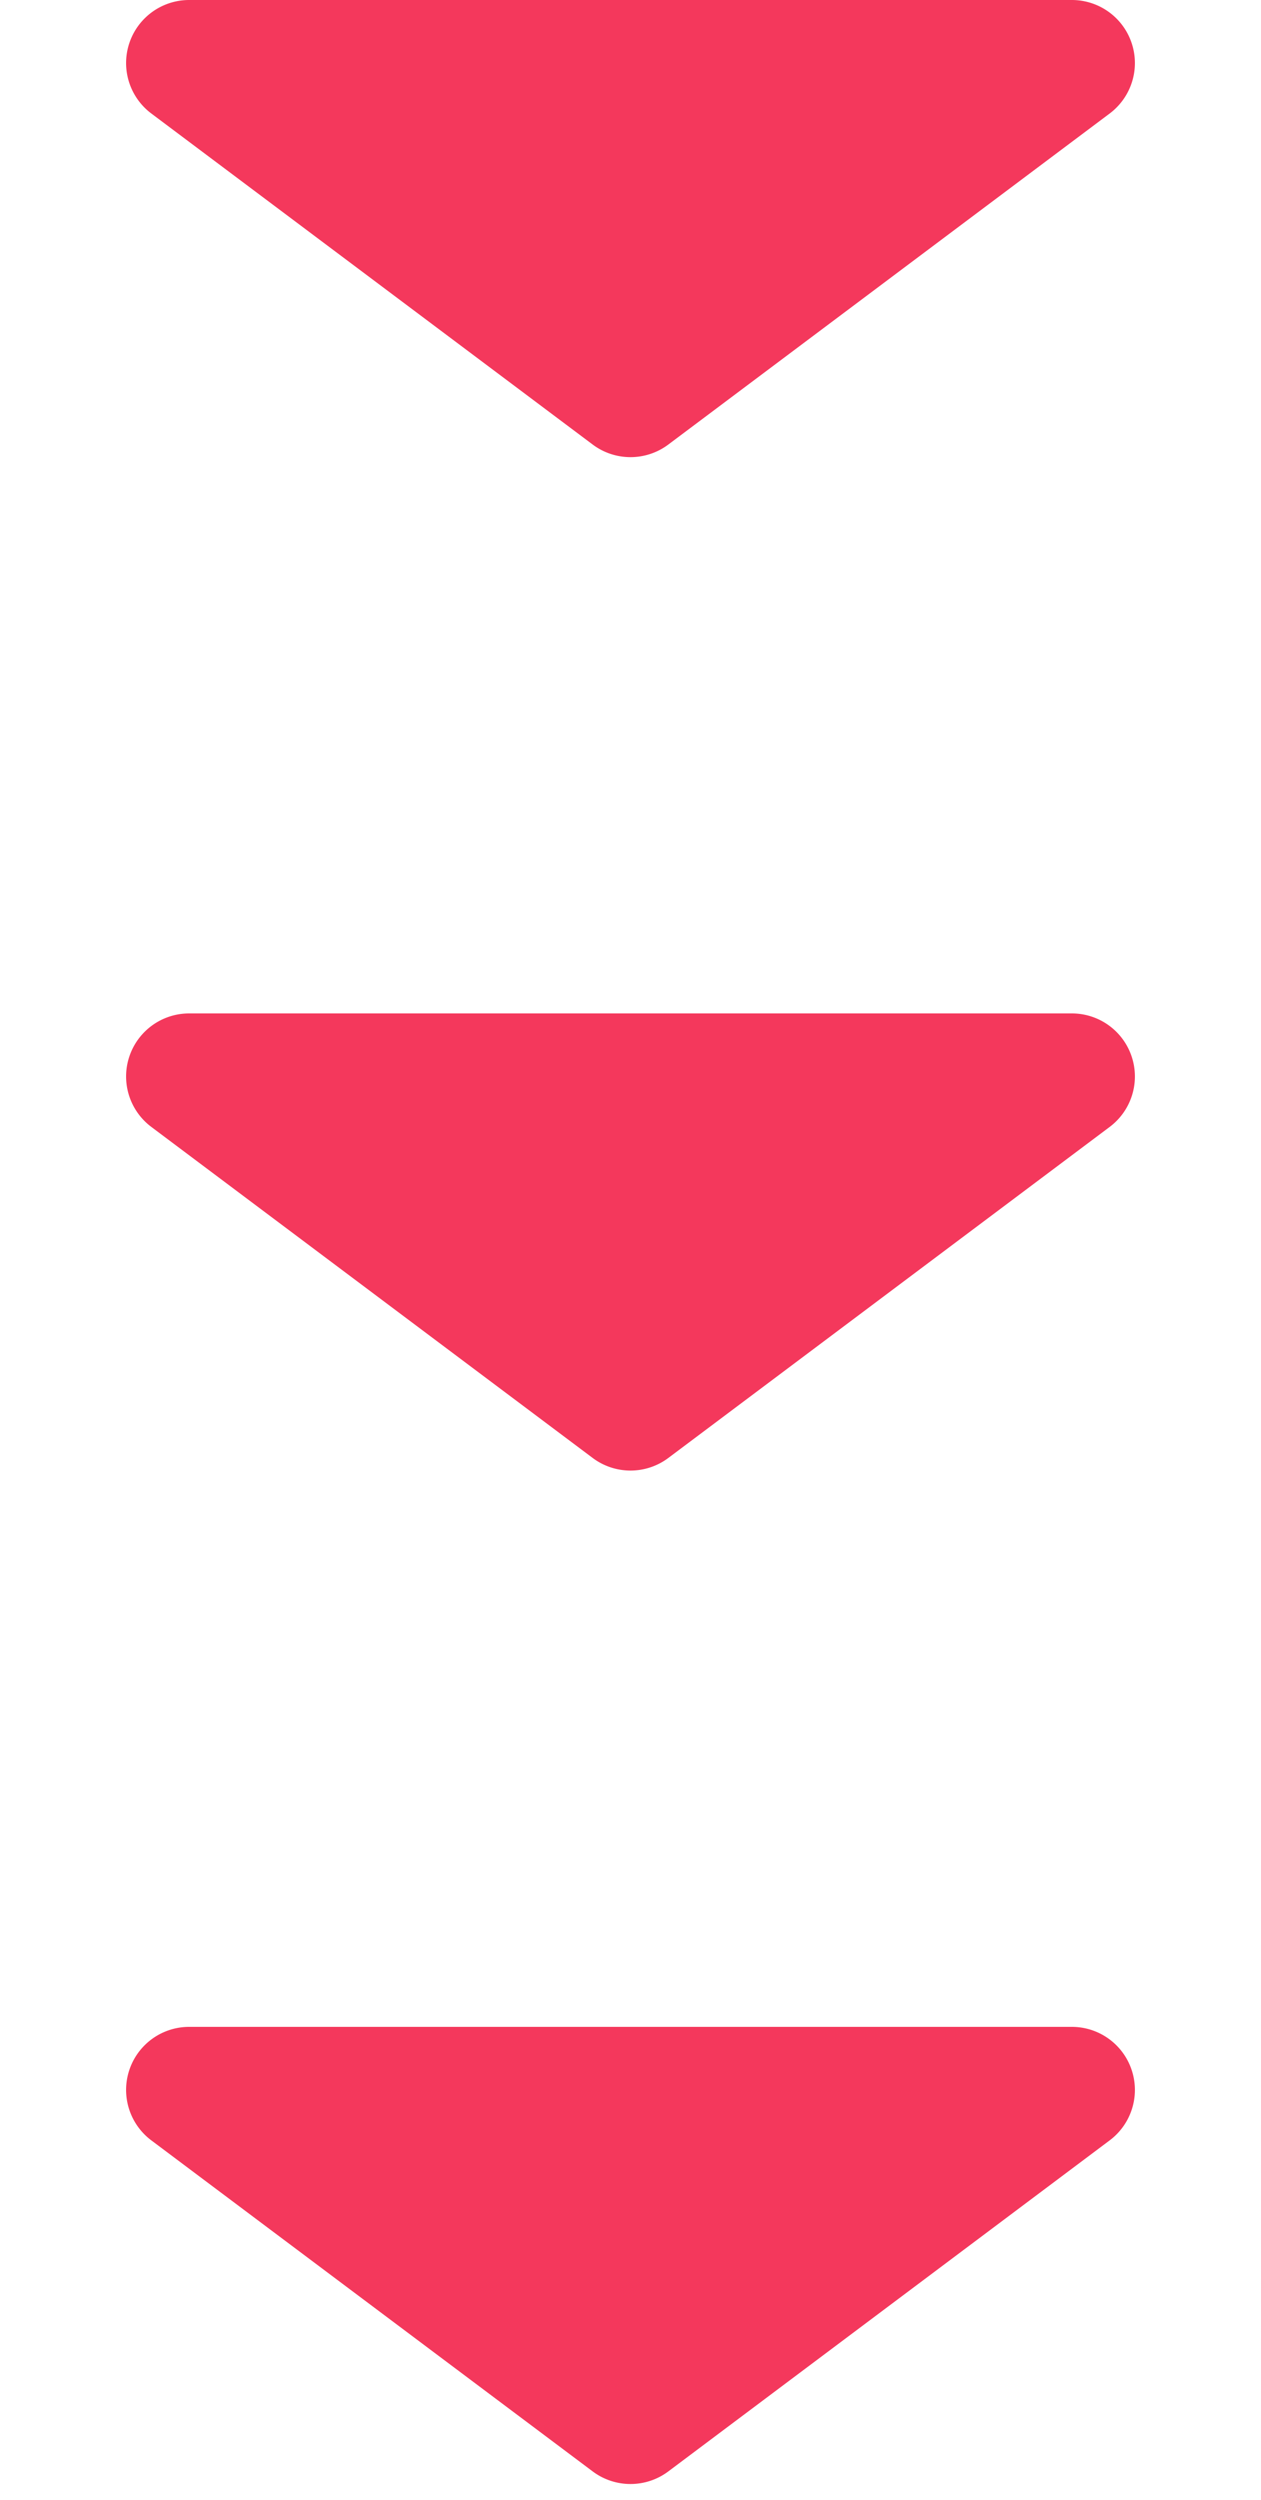 <svg xmlns="http://www.w3.org/2000/svg" width="40" height="79.289" viewBox="0 0 40 79.289">
  <g id="グループ_70926" data-name="グループ 70926" transform="translate(-344 15421.9)">
    <path id="多角形_16" data-name="多角形 16" d="M18.8.9a2,2,0,0,1,2.4,0l14,10.5A2,2,0,0,1,34,15H6a2,2,0,0,1-1.2-3.6Z" transform="translate(384 -15406.9) rotate(180)" fill="#f4385c"/>
    <path id="多角形_17" data-name="多角形 17" d="M18.8.9a2,2,0,0,1,2.4,0l14,10.5A2,2,0,0,1,34,15H6a2,2,0,0,1-1.2-3.6Z" transform="translate(384 -15374.756) rotate(180)" fill="#f4385c"/>
    <path id="多角形_18" data-name="多角形 18" d="M18.8.9a2,2,0,0,1,2.4,0l14,10.5A2,2,0,0,1,34,15H6a2,2,0,0,1-1.2-3.6Z" transform="translate(384 -15342.611) rotate(180)" fill="#f4385c"/>
  </g>
</svg>
